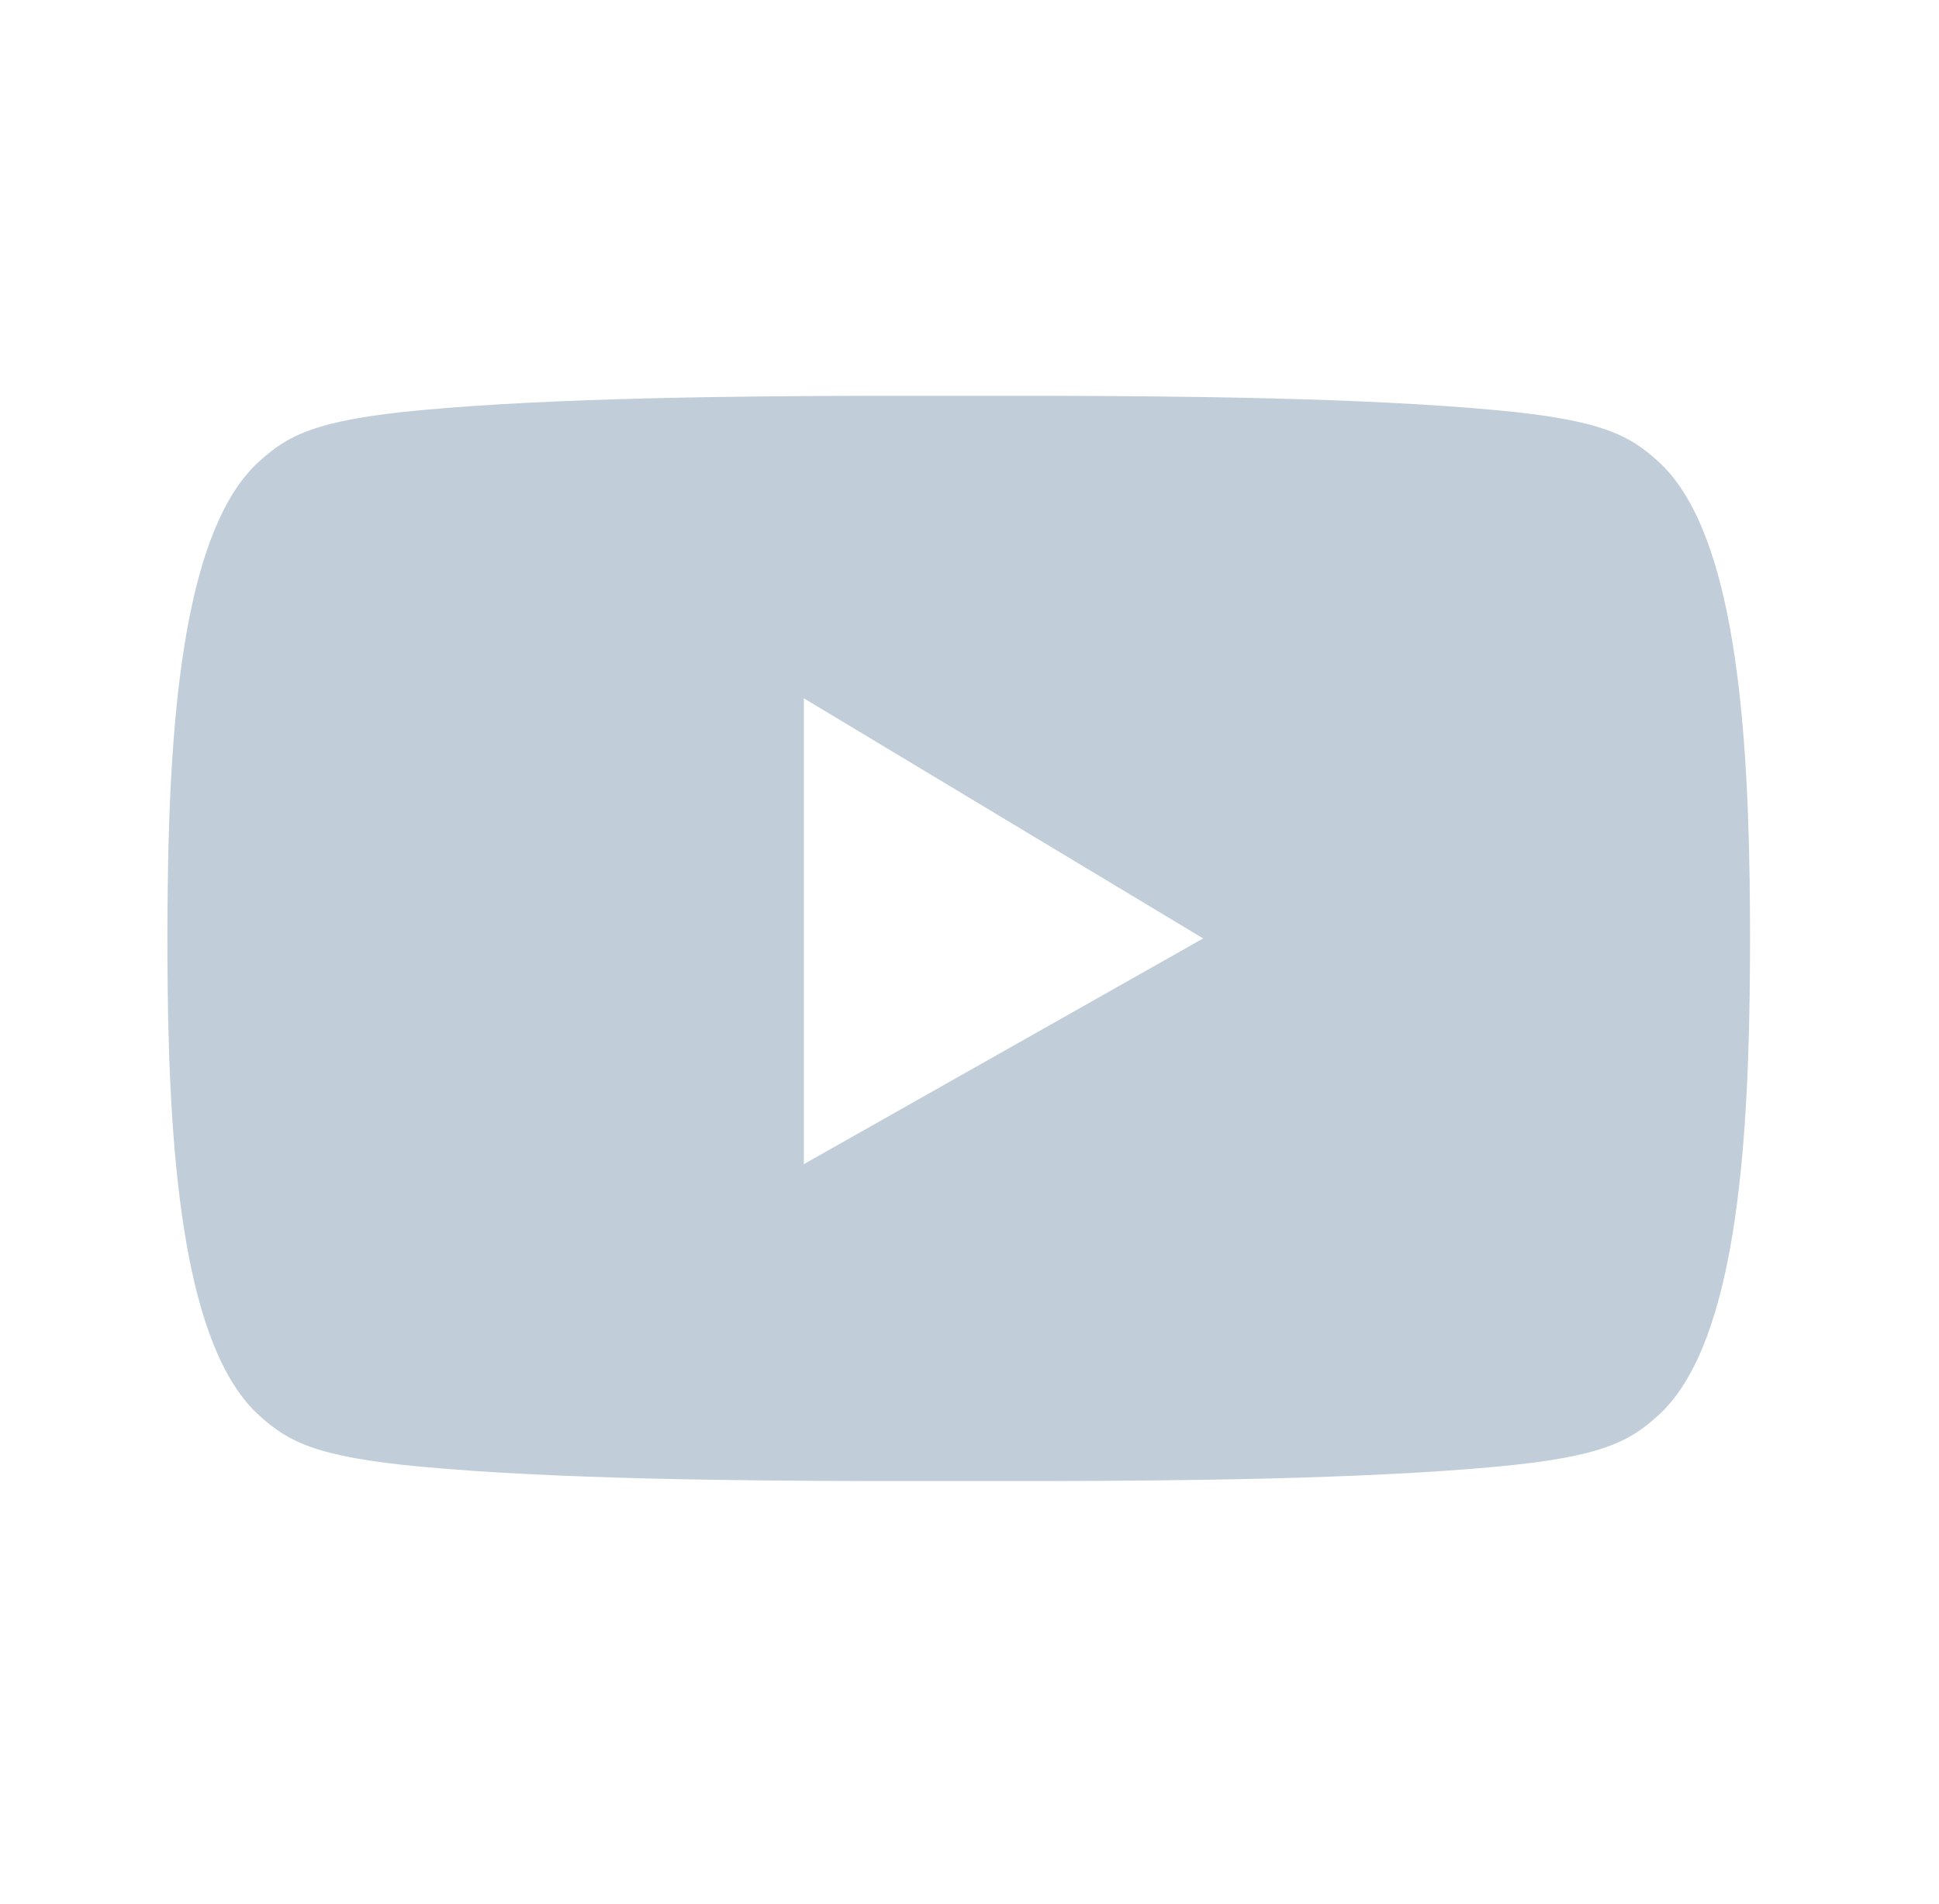 <svg width="55" height="54" viewBox="0 0 55 54" fill="none" xmlns="http://www.w3.org/2000/svg">
<path fill-rule="evenodd" clip-rule="evenodd" d="M49.629 28.241C49.561 33.255 49.098 38.294 47.029 40.157C46.232 40.877 45.472 41.326 42.434 41.606C38.637 41.958 33.491 42.005 29.603 42.013C27.997 42.015 26.392 42.015 24.787 42.013C20.896 42.005 15.752 41.958 11.953 41.606C8.918 41.326 8.158 40.877 7.358 40.157C5.254 38.262 4.811 33.08 4.755 27.981C4.745 27.032 4.745 26.078 4.758 25.129C4.818 20.072 5.271 14.96 7.358 13.083C8.158 12.363 8.918 11.914 11.953 11.634C15.752 11.282 20.896 11.235 24.787 11.227C26.392 11.225 27.997 11.225 29.603 11.227C33.491 11.235 38.637 11.282 42.434 11.634C45.472 11.914 46.232 12.363 47.029 13.083C49.098 14.946 49.561 19.985 49.629 24.999C49.644 26.078 49.644 27.162 49.629 28.241ZM22.801 19.808V33.023L34.128 26.62L22.801 19.808Z" fill="#C1CED9"/>
</svg>
